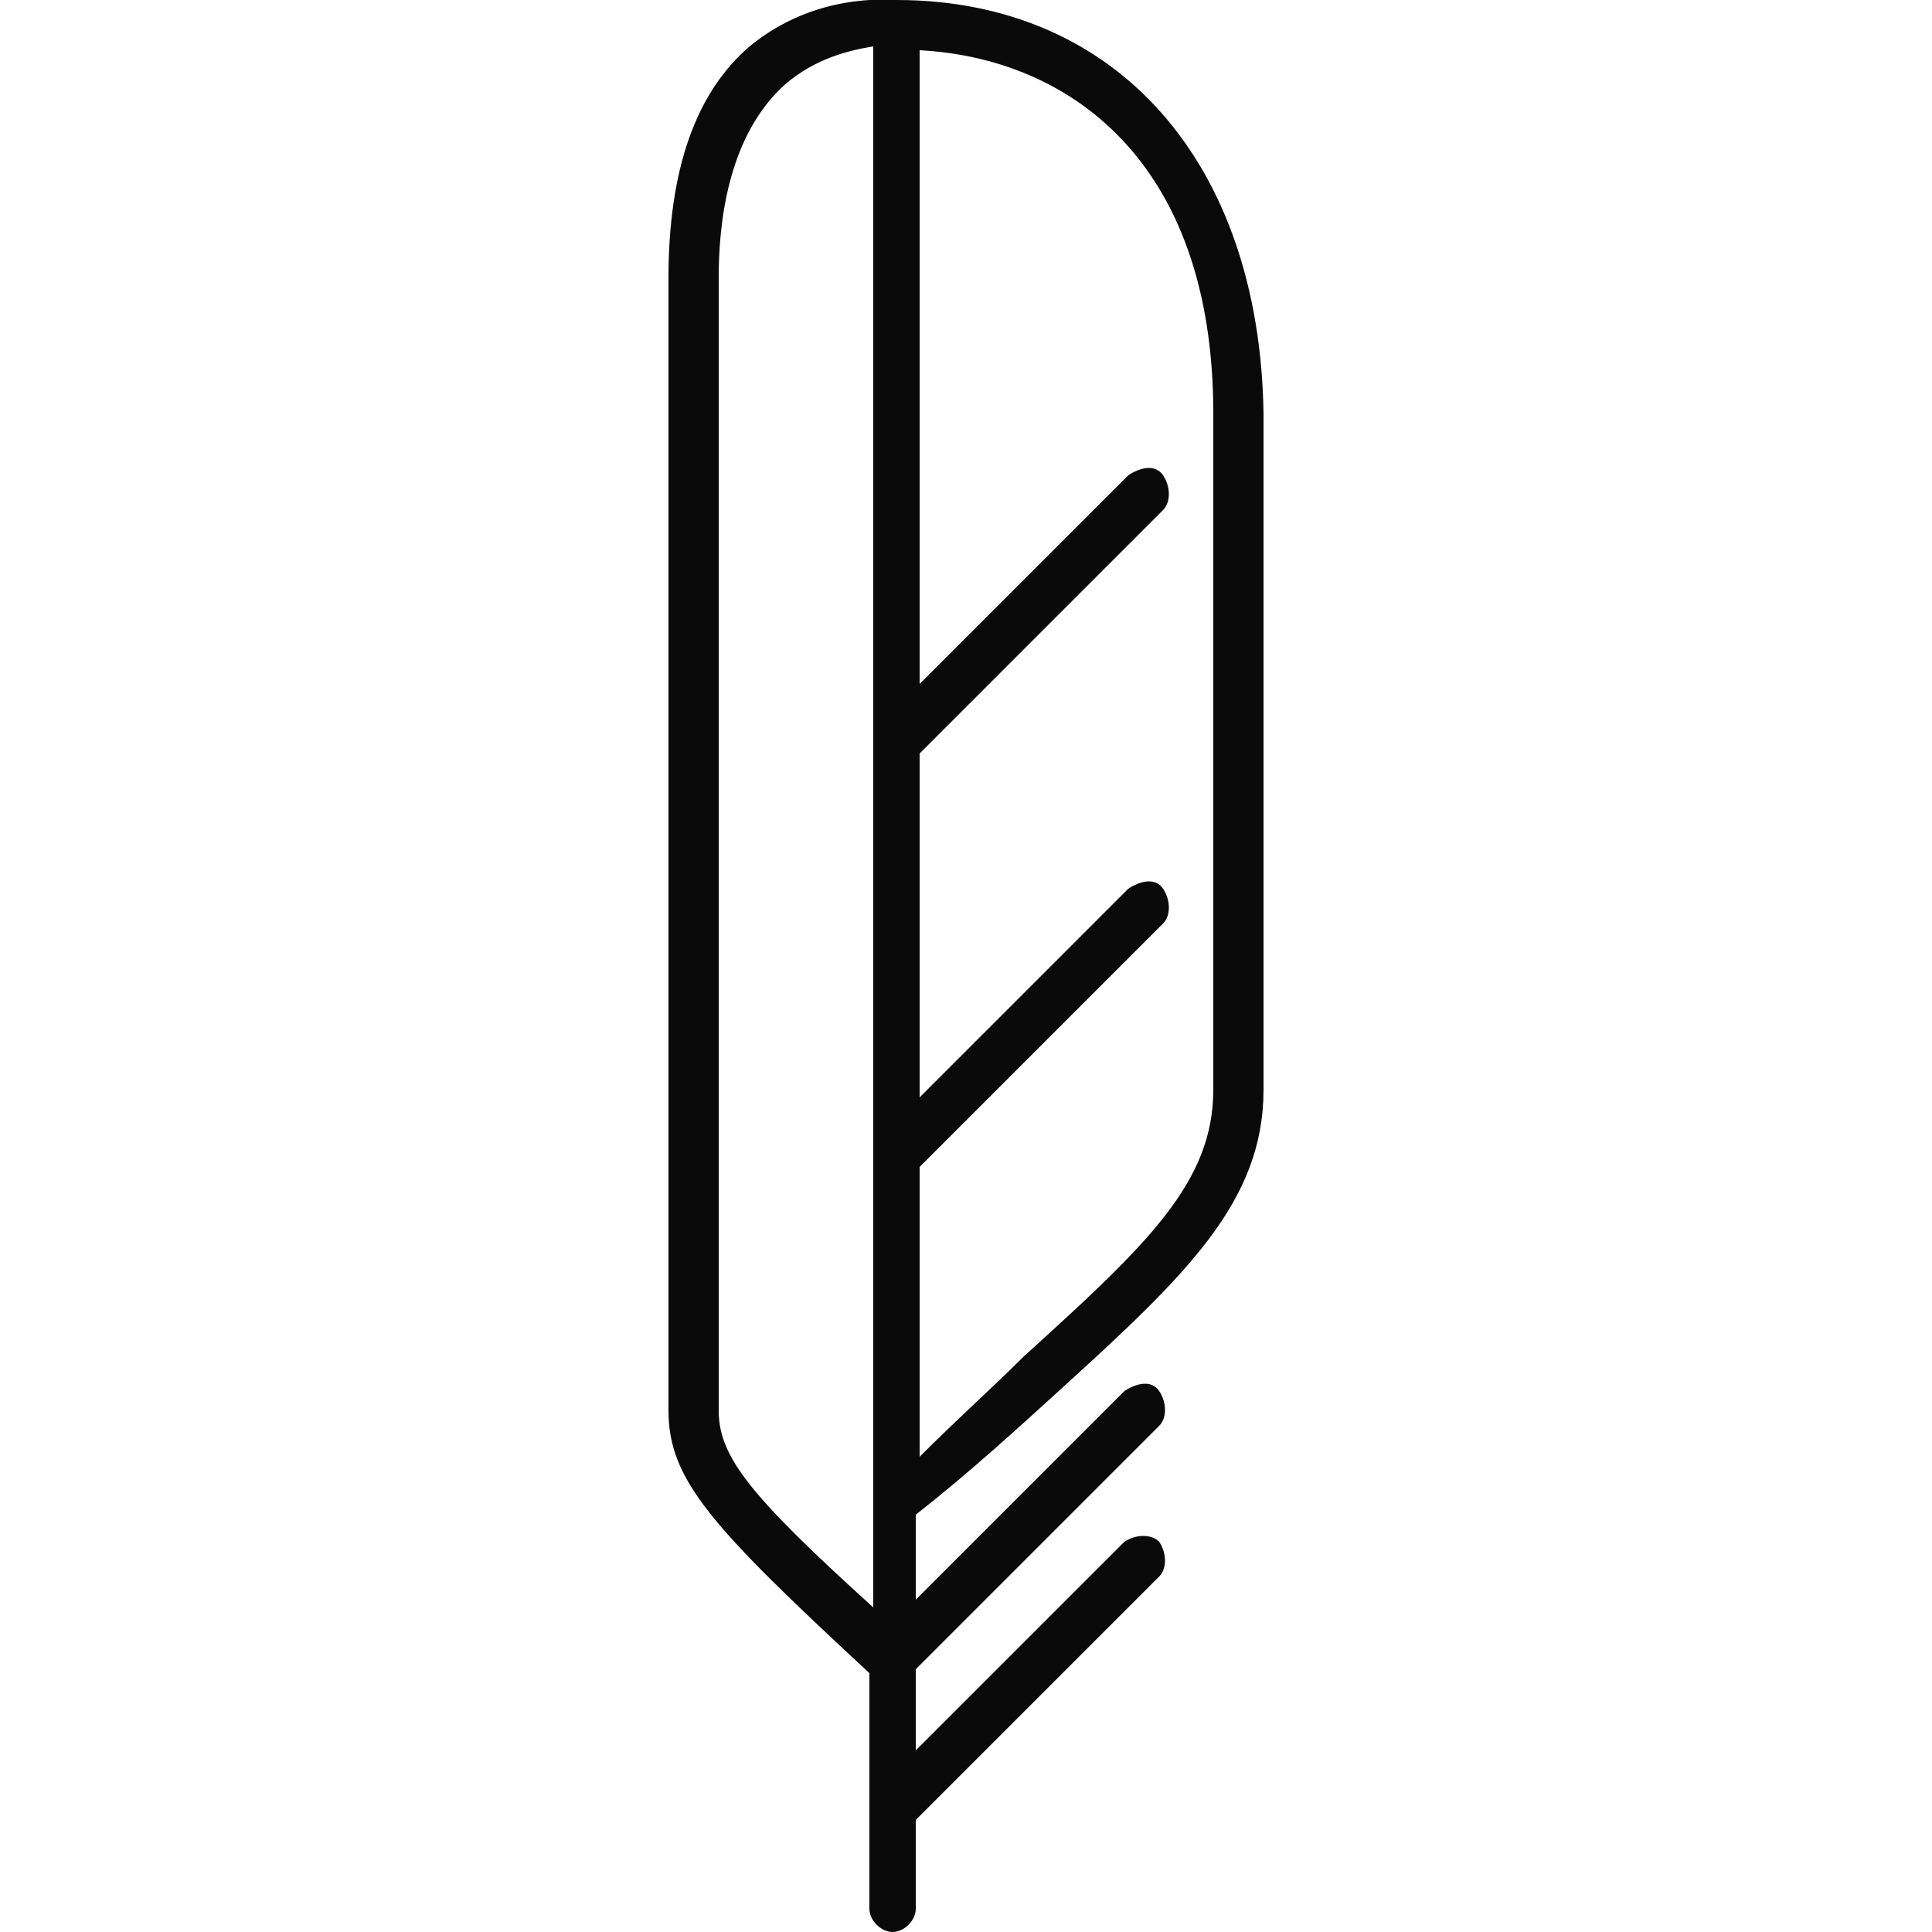 <?xml version="1.0" encoding="utf-8"?>
<!-- Generator: Adobe Illustrator 22.1.0, SVG Export Plug-In . SVG Version: 6.00 Build 0)  -->
<svg version="1.1" id="Vrstva_1" xmlns="http://www.w3.org/2000/svg" xmlns:xlink="http://www.w3.org/1999/xlink" x="0px" y="0px"
	 width="50px" height="50px" viewBox="0 0 50 50" enable-background="new 0 0 50 50" xml:space="preserve">
<path fill="#0A0A0A" d="M27.4,36c3.3-3,5.3-4.9,5.3-7.8V10.7C32.6,4.2,28.9,0,23.2,0c-0.2,0-2.1-0.2-3.8,1.2c-1.4,1.2-2.1,3.2-2.1,6
	v29.3c0,1.8,1.1,3,5.2,6.8v6.1c0,0.3,0.3,0.6,0.6,0.6s0.6-0.3,0.6-0.6v-2.3l6.3-6.3c0.2-0.2,0.2-0.6,0-0.9c-0.2-0.2-0.6-0.2-0.9,0
	l-5.4,5.4v-2.1l6.3-6.3c0.2-0.2,0.2-0.6,0-0.9s-0.6-0.2-0.9,0l-5.4,5.4v-2.2C25.1,38.1,26.3,37,27.4,36z M31.4,10.7v17.5
	c0,2.4-1.7,4-4.9,6.9c-0.8,0.8-1.7,1.6-2.7,2.6v-7.5l6.3-6.3c0.2-0.2,0.2-0.6,0-0.9s-0.6-0.2-0.9,0l-5.4,5.4v-8.9l6.3-6.3
	c0.2-0.2,0.2-0.6,0-0.9s-0.6-0.2-0.9,0l-5.4,5.4V1.3C27.6,1.5,31.4,4.1,31.4,10.7z M18.6,36.5V7.2c0-2.3,0.6-4,1.7-5
	c0.8-0.7,1.7-0.9,2.3-1v40.4C19.4,38.7,18.6,37.7,18.6,36.5z"/>
</svg>
